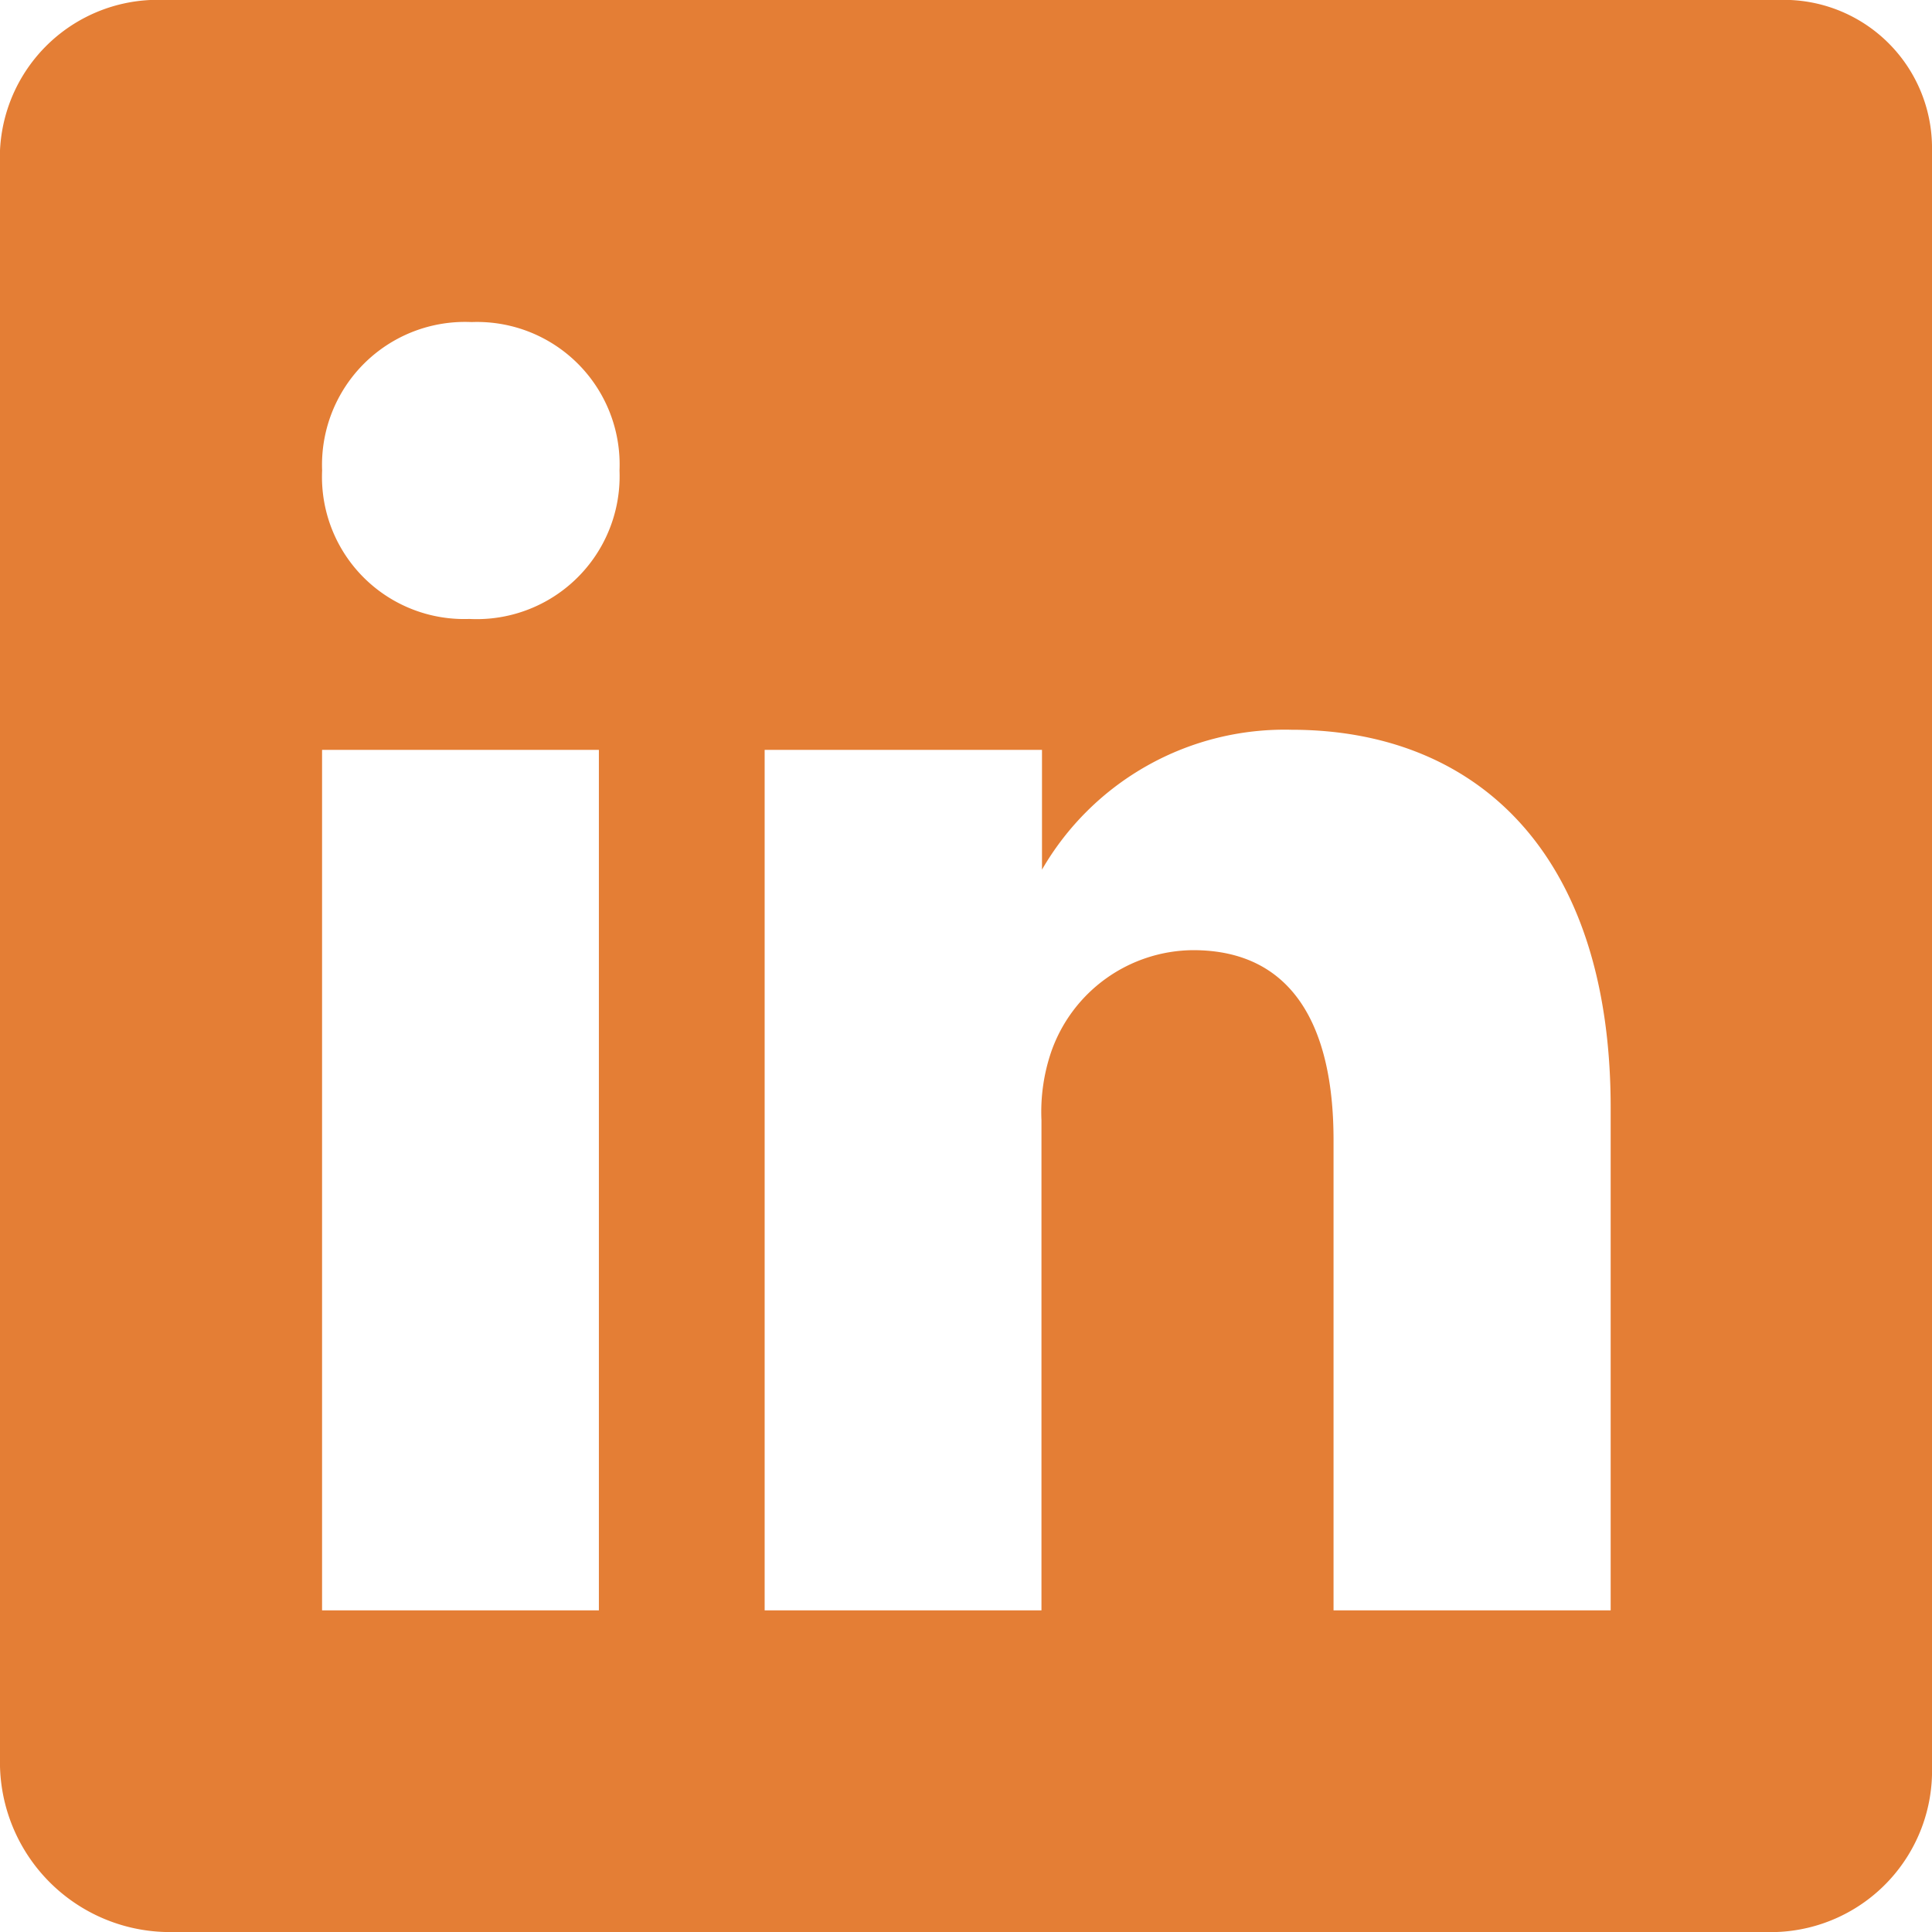 <svg xmlns="http://www.w3.org/2000/svg" width="36.712" height="36.712" viewBox="0 0 36.712 36.712">
  <path id="Icon_ionic-logo-linkedin" data-name="Icon ionic-logo-linkedin" d="M38.276,4.5H7.637A3,3,0,0,0,4.5,7.359V38.066a3.23,3.23,0,0,0,3.137,3.146h30.63a3.066,3.066,0,0,0,2.945-3.146V7.359A2.815,2.815,0,0,0,38.276,4.5ZM15.88,35.1H10.62V18.749h5.26ZM13.432,16.262h-.038a2.7,2.7,0,0,1-2.773-2.821,2.716,2.716,0,0,1,2.84-2.821,2.709,2.709,0,0,1,2.811,2.821A2.716,2.716,0,0,1,13.432,16.262ZM35.1,35.1h-5.26V26.16c0-2.142-.765-3.605-2.668-3.605a2.878,2.878,0,0,0-2.7,1.941,3.541,3.541,0,0,0-.182,1.291V35.1h-5.26V18.749H24.3v2.276a5.324,5.324,0,0,1,4.743-2.658c3.452,0,6.063,2.276,6.063,7.182V35.1Z" transform="translate(-4.5 -4.5)" fill="#e47e35"/>
</svg>
